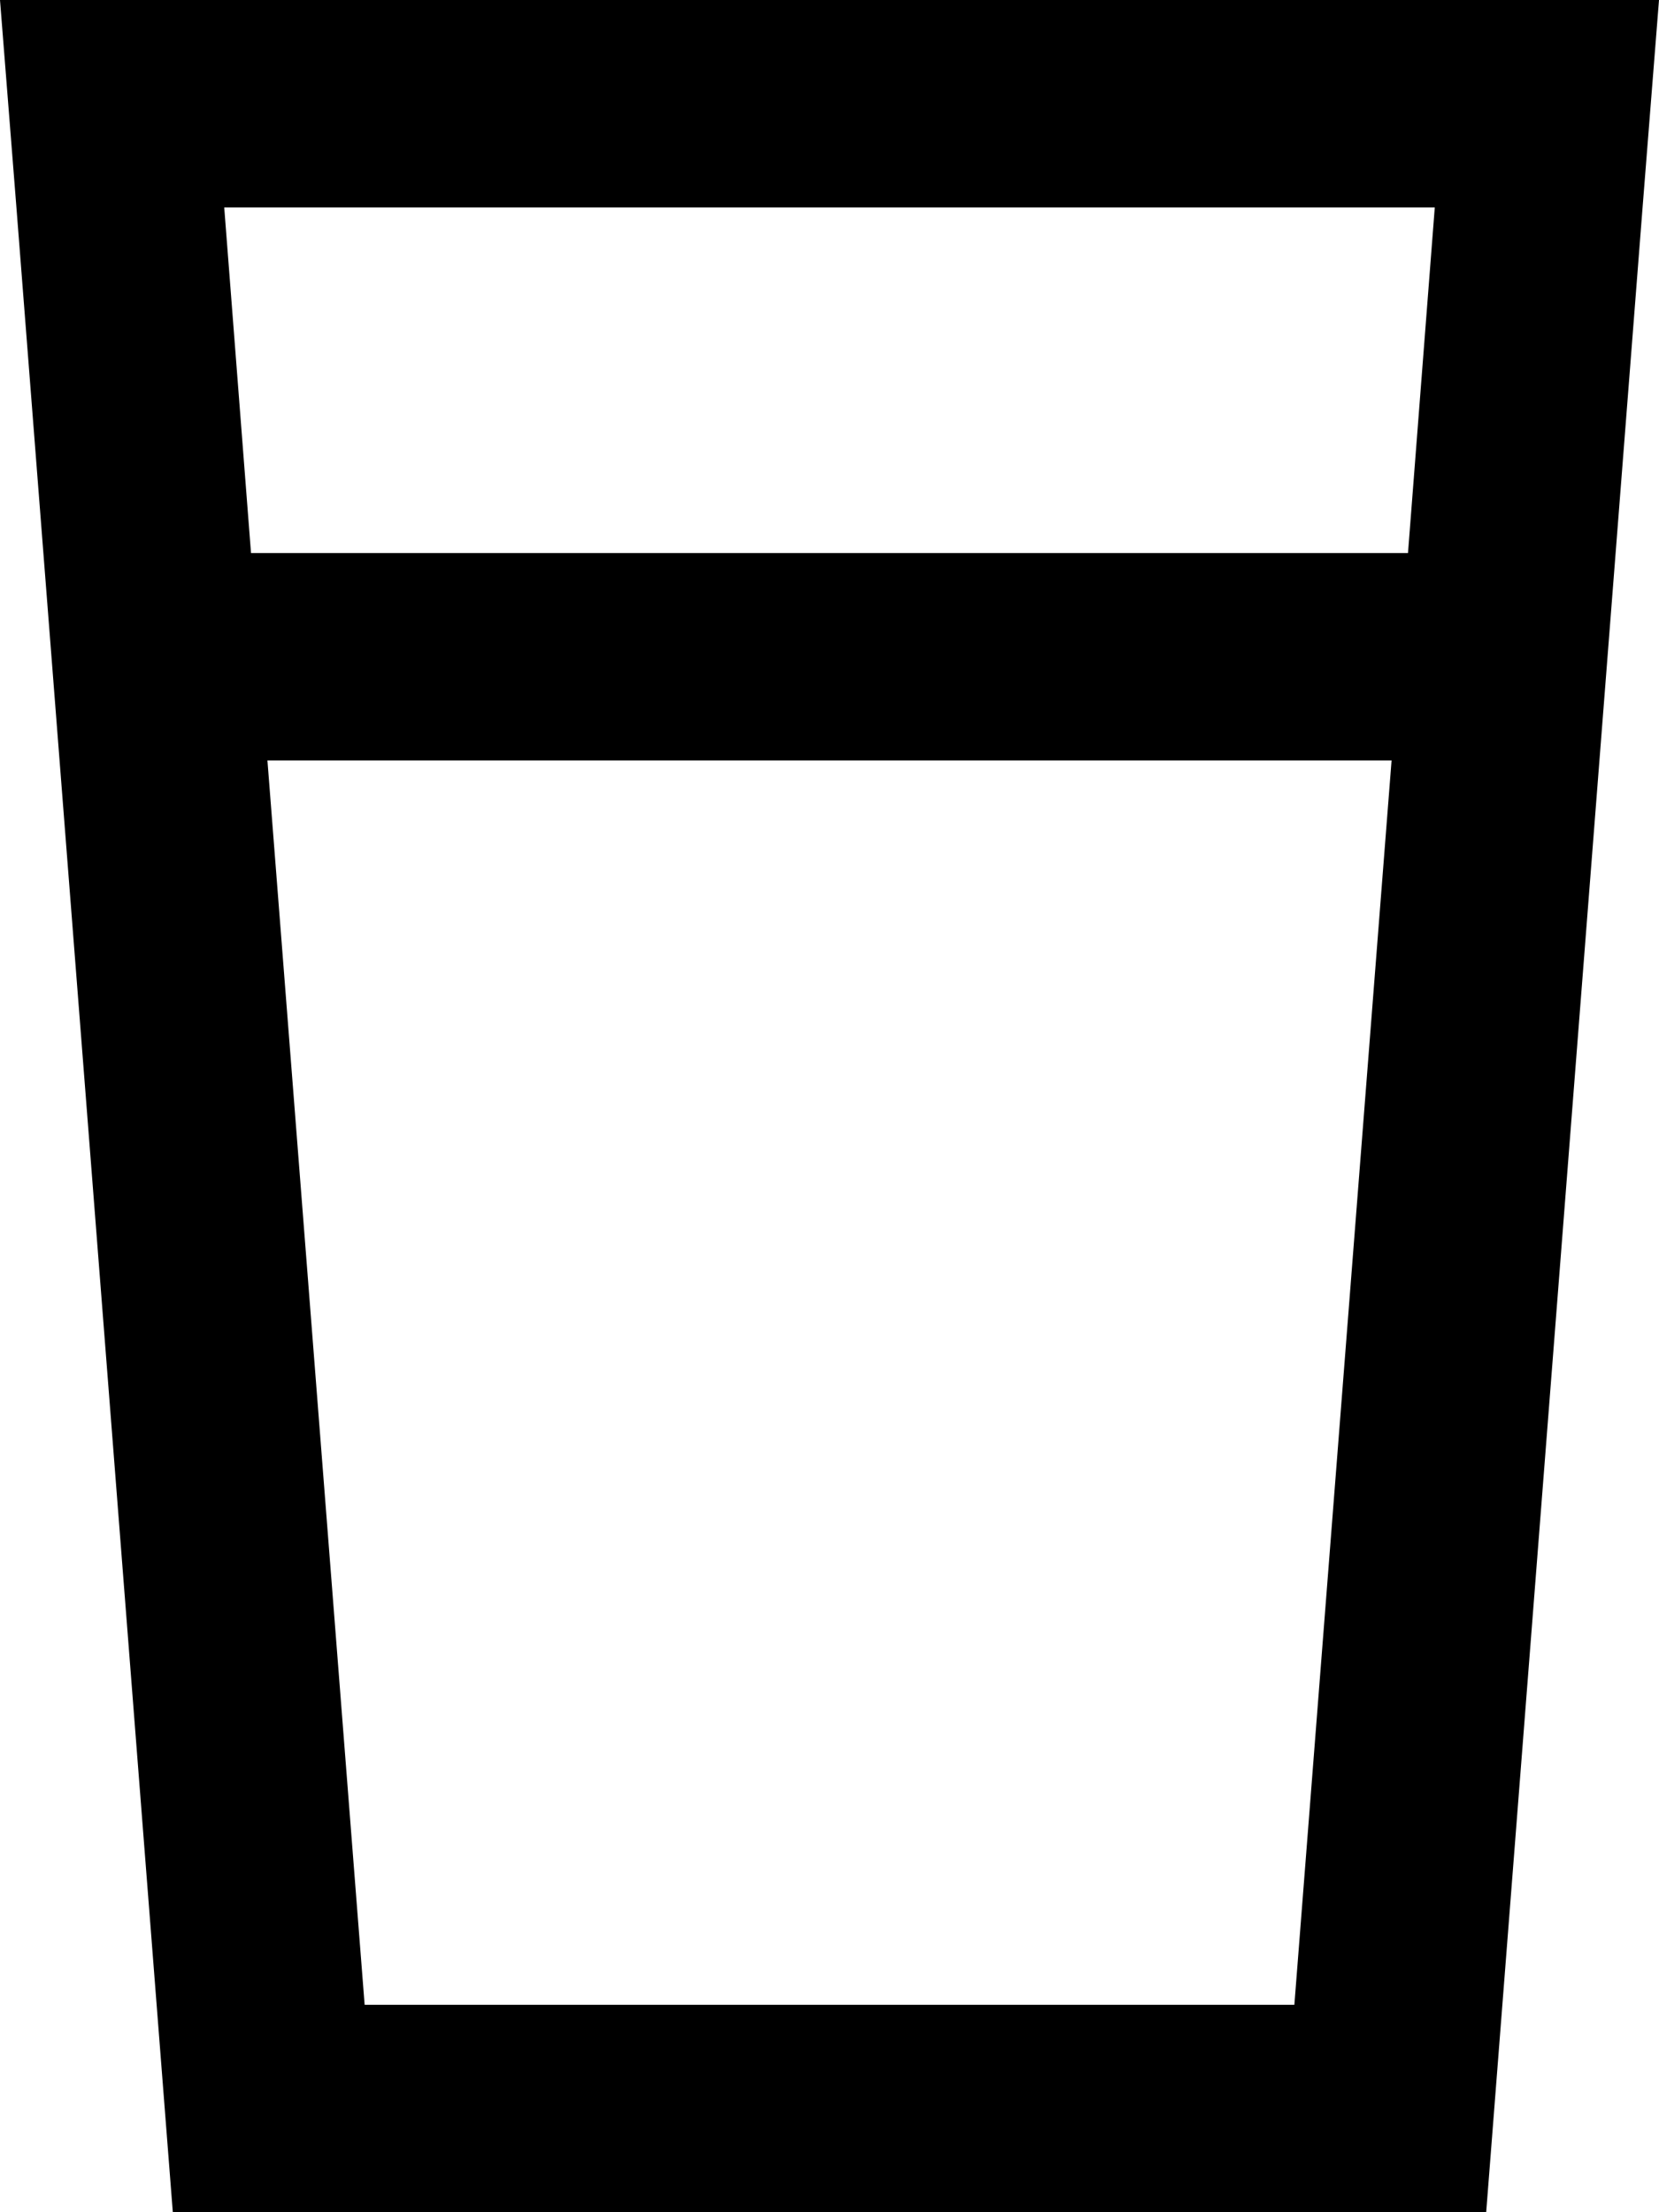<svg xmlns="http://www.w3.org/2000/svg" viewBox="0 0 384 512"><!--! Font Awesome Pro 6.4.0 by @fontawesome - https://fontawesome.com License - https://fontawesome.com/license (Commercial License) Copyright 2023 Fonticons, Inc. --><path d="M61.9 176H322.1L299.6 464H84.4L61.9 176zm-3.8-48L51.9 48H332.1l-6.2 80H58.1zM40 512H344L380.2 48 384 0H335.9 48.1 0L3.8 48 40 512z"/></svg>